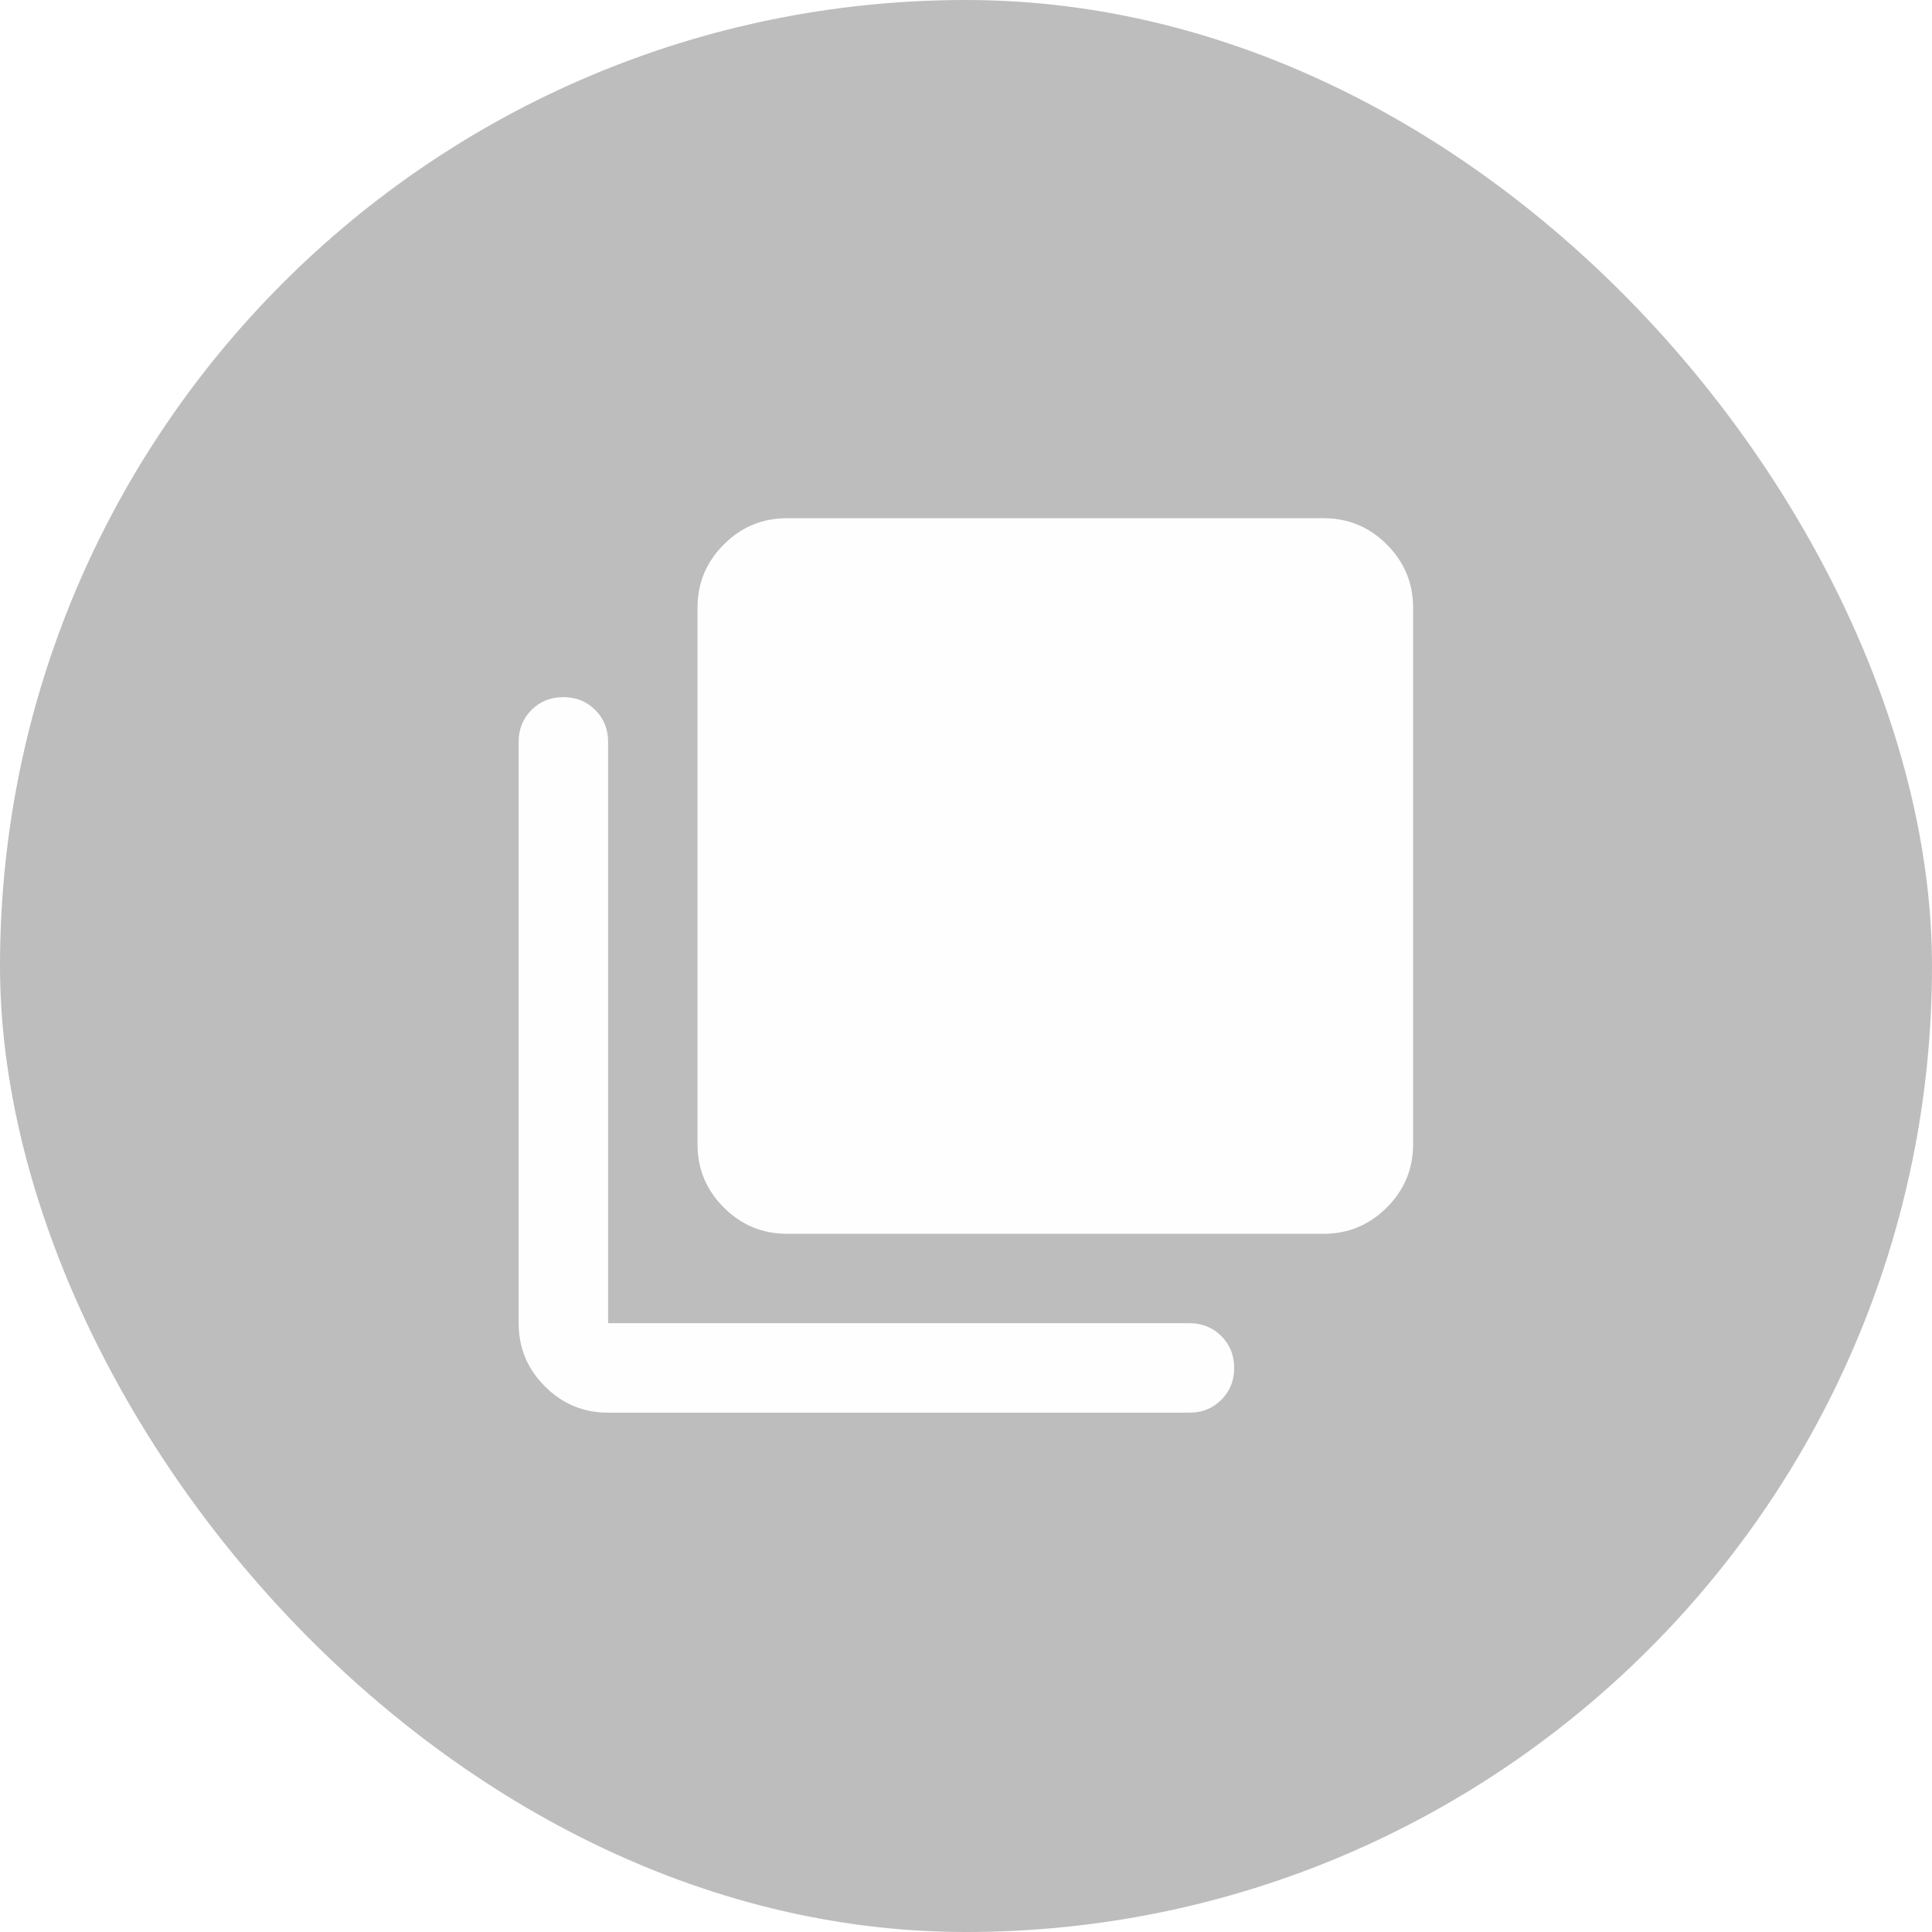 <svg width="36" height="36" viewBox="0 0 36 36" fill="none" xmlns="http://www.w3.org/2000/svg">
<g filter="url(#filter0_b_19894_59541)">
<rect width="36" height="36" rx="18" fill="#222222" fill-opacity="0.3"/>
</g>
<mask id="mask0_19894_59541" style="mask-type:alpha" maskUnits="userSpaceOnUse" x="8" y="8" width="20" height="20">
<rect x="8" y="8" width="20" height="20" fill="#D9D9D9"/>
</mask>
<g mask="url(#mask0_19894_59541)">
<path d="M14.664 22.99C14.206 22.99 13.813 22.826 13.487 22.5C13.161 22.174 12.997 21.781 12.997 21.323V11.323C12.997 10.865 13.161 10.472 13.487 10.146C13.813 9.819 14.206 9.656 14.664 9.656H24.664C25.122 9.656 25.515 9.819 25.841 10.146C26.168 10.472 26.331 10.865 26.331 11.323V21.323C26.331 21.781 26.168 22.174 25.841 22.5C25.515 22.826 25.122 22.99 24.664 22.99H14.664ZM11.331 26.323C10.872 26.323 10.48 26.16 10.154 25.833C9.827 25.507 9.664 25.115 9.664 24.656V13.823C9.664 13.587 9.744 13.389 9.904 13.229C10.063 13.069 10.261 12.99 10.497 12.99C10.733 12.99 10.931 13.069 11.091 13.229C11.251 13.389 11.331 13.587 11.331 13.823V24.656H22.164C22.4 24.656 22.598 24.736 22.758 24.896C22.918 25.056 22.997 25.253 22.997 25.49C22.997 25.726 22.918 25.924 22.758 26.083C22.598 26.243 22.4 26.323 22.164 26.323H11.331Z" fill="#FEFEFE"/>
</g>
<defs>
<filter id="filter0_b_19894_59541" x="-12" y="-12" width="60" height="60" filterUnits="userSpaceOnUse" color-interpolation-filters="sRGB">
<feFlood flood-opacity="0" result="BackgroundImageFix"/>
<feGaussianBlur in="BackgroundImageFix" stdDeviation="6"/>
<feComposite in2="SourceAlpha" operator="in" result="effect1_backgroundBlur_19894_59541"/>
<feBlend mode="normal" in="SourceGraphic" in2="effect1_backgroundBlur_19894_59541" result="shape"/>
</filter>
</defs>
</svg>
